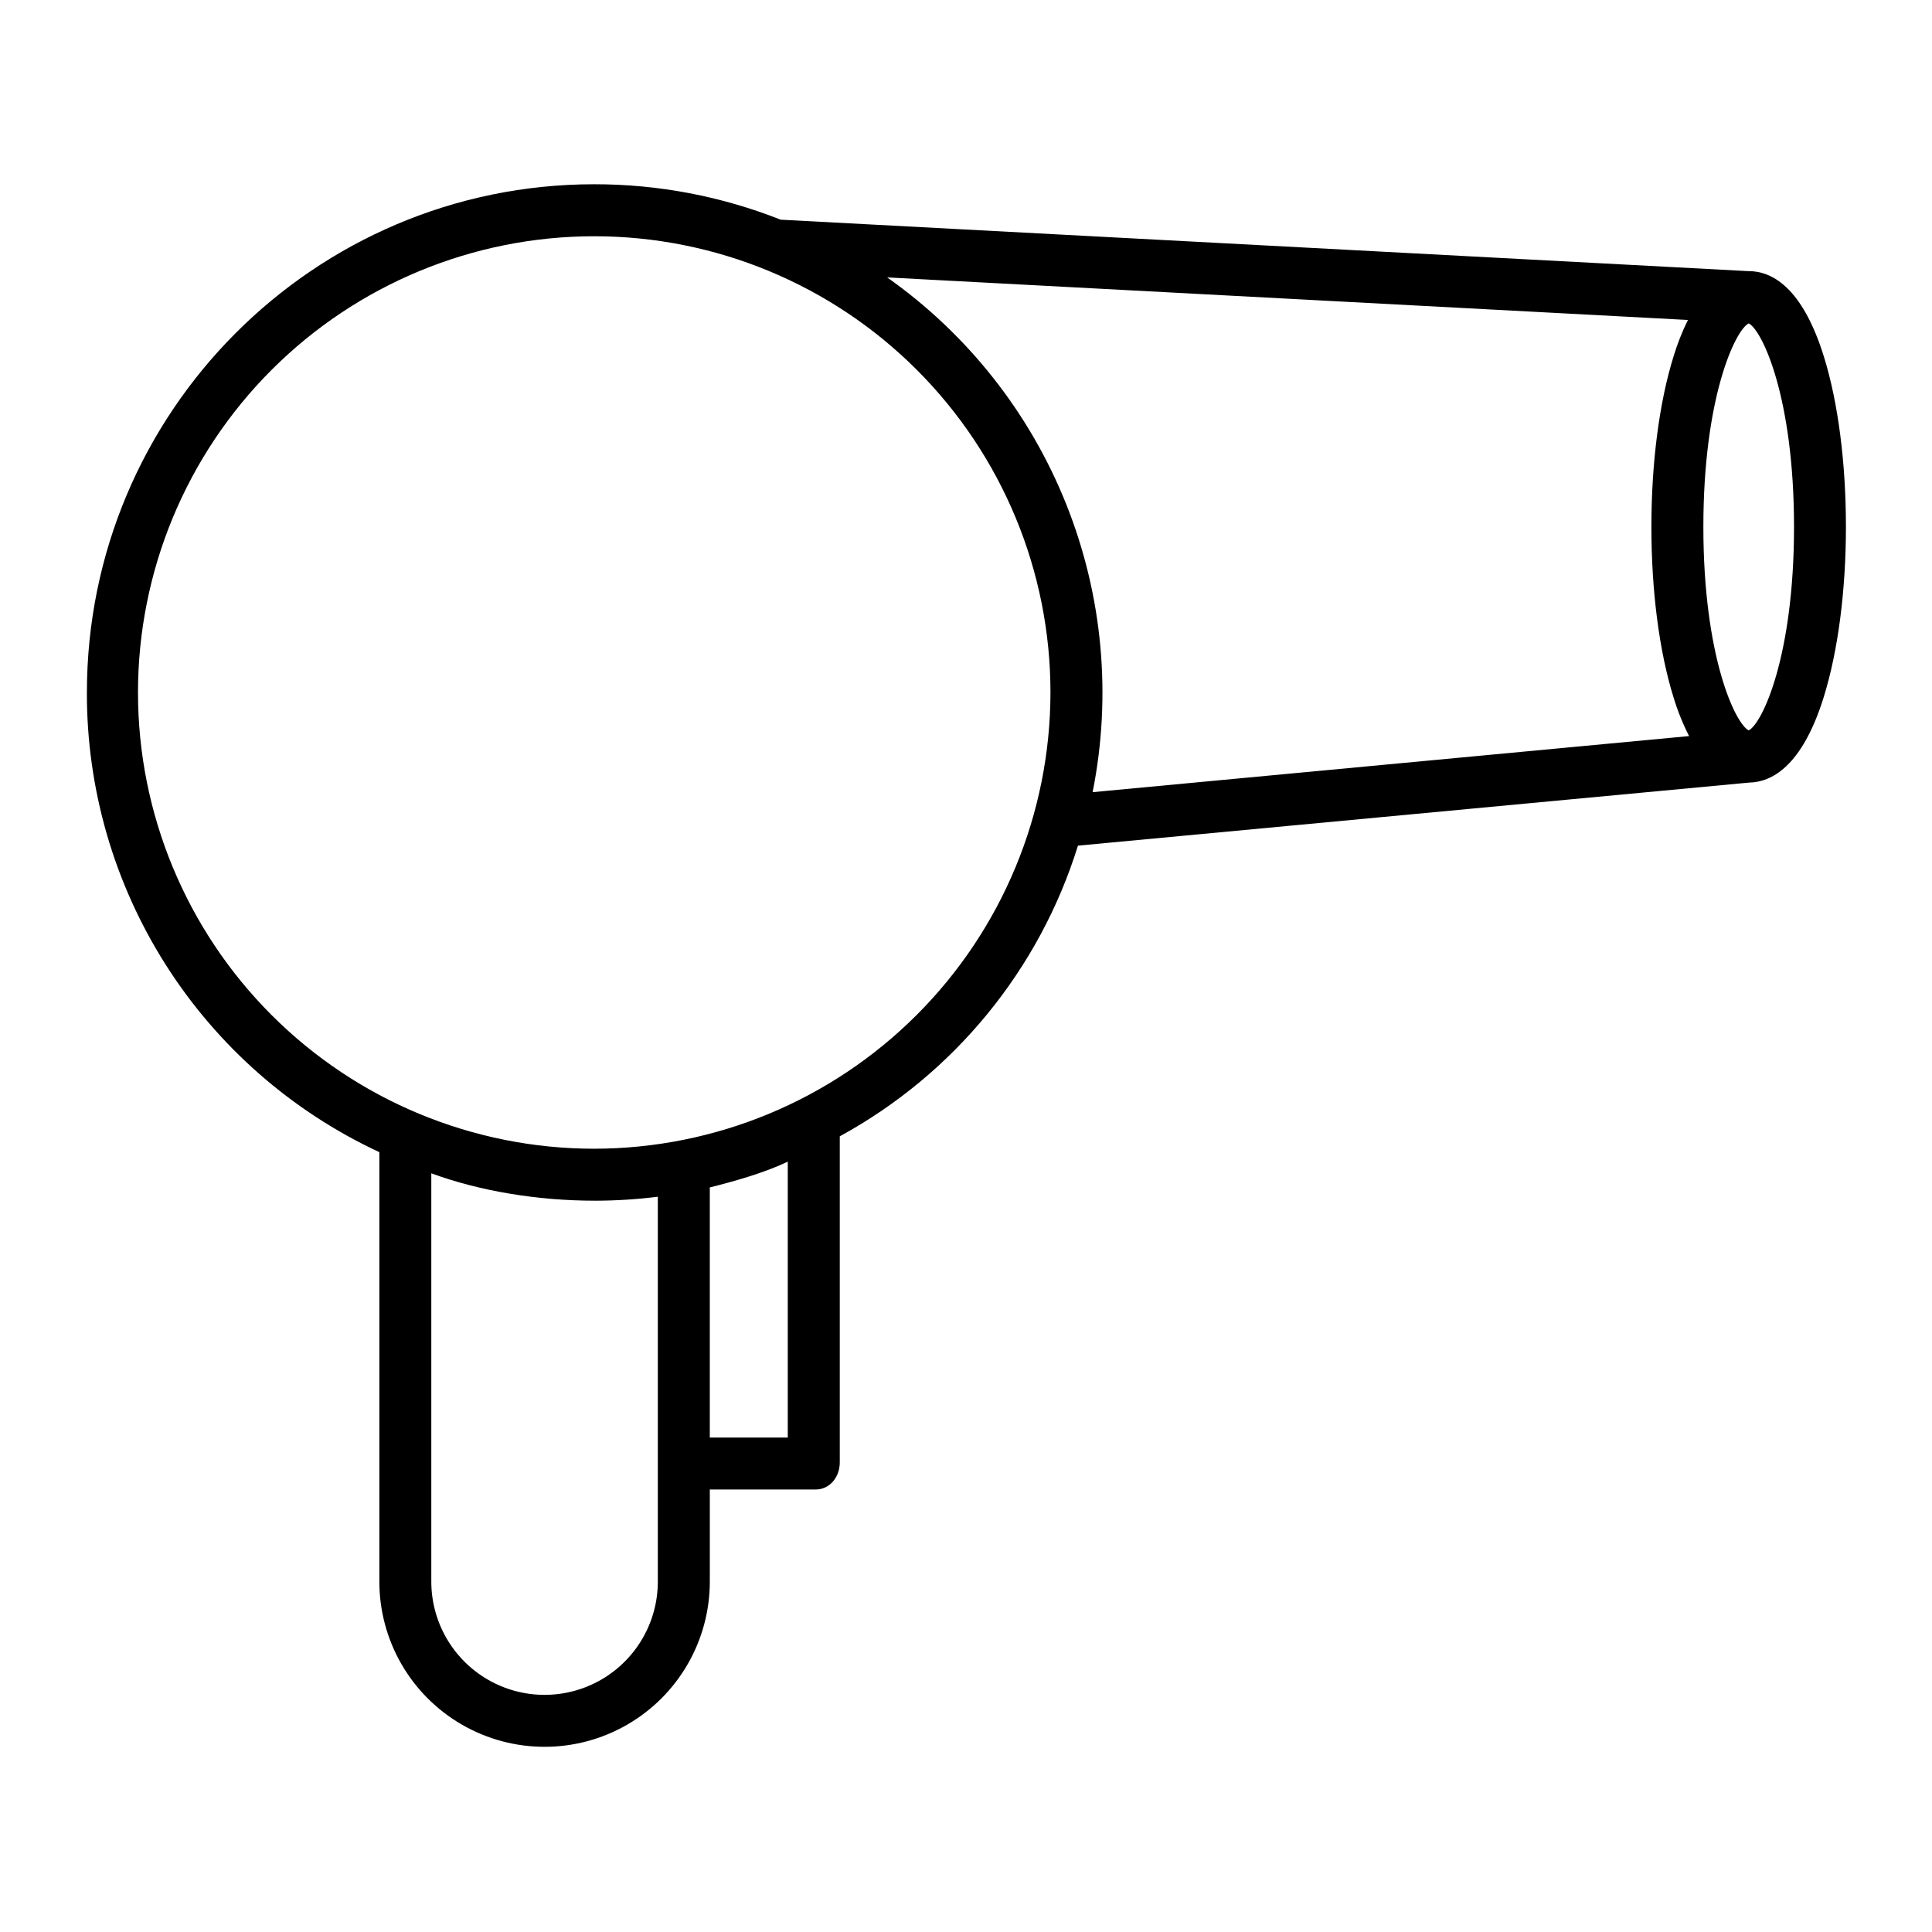 <?xml version="1.0" encoding="UTF-8"?>
<!-- Uploaded to: SVG Repo, www.svgrepo.com, Generator: SVG Repo Mixer Tools -->
<svg fill="#000000" width="800px" height="800px" version="1.1" viewBox="144 144 512 512" xmlns="http://www.w3.org/2000/svg">
 <path d="m607.45 215.86-256.56-13.641c-15.73-6.223-32.496-9.406-49.41-9.391-74.266 0-134.45 60.418-134.45 134.68l-0.004 0.004c-0.059 25.586 7.211 50.652 20.945 72.238 13.734 21.59 33.359 38.793 56.562 49.582v113.8c0 15.645 8.344 30.102 21.895 37.922 13.547 7.824 30.238 7.824 43.785 0 13.551-7.82 21.895-22.277 21.895-37.922v-24.395h28.031c3.805 0 6.41-3.352 6.41-7.156v-86.449c30.25-16.5 52.887-44.125 63.121-77.027l177.84-16.711c5.871-0.09 14.047-4.141 19.805-22.676 3.769-12.145 5.875-28.16 5.875-45.098s-2.066-32.953-5.832-45.098c-5.812-18.711-14.016-22.66-19.902-22.672zm-289.12 347.28c0 10.723-5.723 20.633-15.008 25.992-9.285 5.363-20.727 5.363-30.012 0-9.285-5.359-15.008-15.27-15.008-25.992v-108.2c12.793 4.703 28.129 7.258 43.395 7.258v0.004c5.562-0.012 11.113-0.363 16.633-1.055zm34.438-38.168h-20.664v-66.293c6.887-1.703 14.762-4 20.664-6.832zm-51.293-76.543 0.004-0.004c-32.07 0-62.824-12.738-85.496-35.414-22.676-22.672-35.414-53.426-35.414-85.496 0-32.066 12.738-62.82 35.41-85.496 22.676-22.672 53.43-35.41 85.496-35.41 32.07-0.004 62.824 12.738 85.496 35.41 22.676 22.676 35.414 53.43 35.414 85.496-0.035 32.059-12.785 62.789-35.453 85.457-22.668 22.668-53.398 35.418-85.453 35.453zm132.08-94.496c5.106-25.566 2.68-52.07-6.984-76.285-9.668-24.219-26.156-45.105-47.465-60.133l212.21 11.281c-1.543 3.137-2.824 6.394-3.836 9.742-3.769 12.145-5.844 28.16-5.844 45.098s2.074 32.953 5.844 45.098v-0.004c1.07 3.562 2.457 7.023 4.144 10.34zm173.87-16.367c-3.609-1.84-12.016-19.688-12.016-53.934s8.406-52.094 12.016-53.938c3.606 1.848 12.008 19.691 12.008 53.938s-8.402 52.094-12.012 53.938z"/>
</svg>